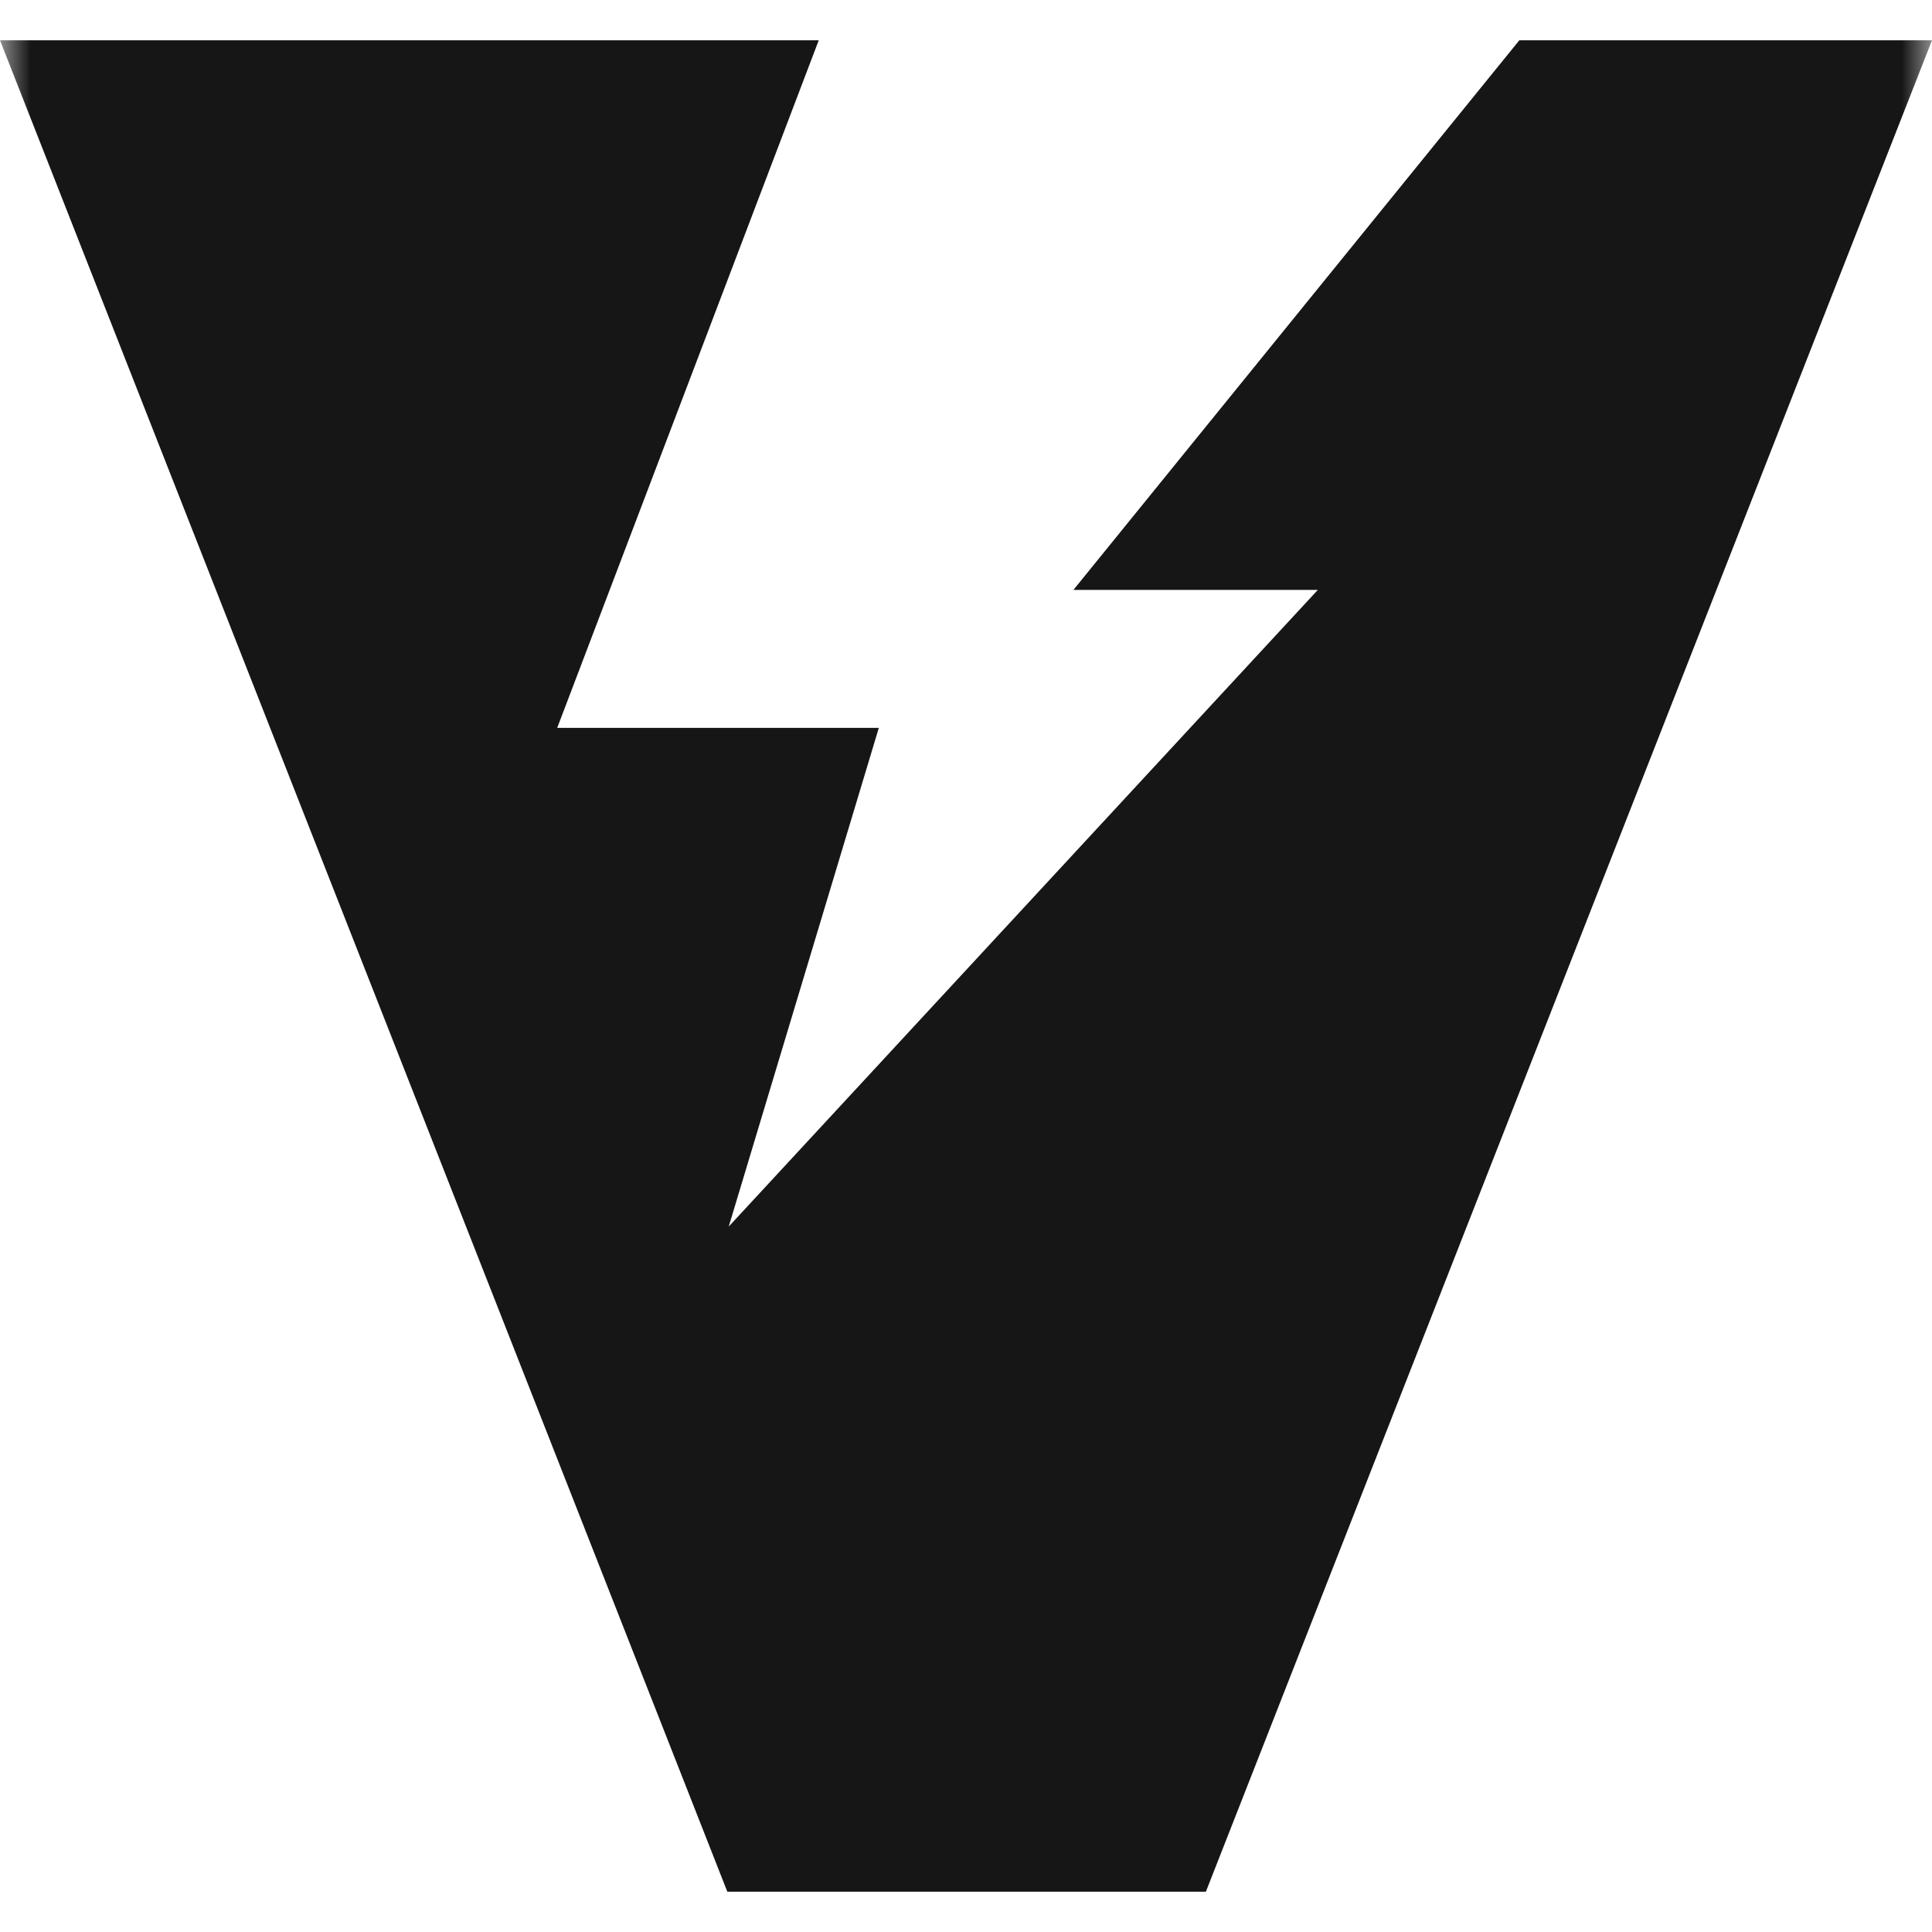 <svg width="32" height="32" viewBox="0 0 32 32" fill="none" xmlns="http://www.w3.org/2000/svg">
    <g clip-path="url(#clip0_1623_51)">
        <mask id="mask0_1623_51" style="mask-type:luminance" maskUnits="userSpaceOnUse" x="0" y="0"
            width="32" height="32">
            <path d="M32 0H0V32H32V0Z" fill="white" />
        </mask>
        <g mask="url(#mask0_1623_51)">
            <path
                d="M25.165 0.667L17.779 9.771H21.827L12.07 20.316L14.556 12.056H9.229L13.561 0.667H0L12.047 31.333H19.973L32 0.667H25.165Z"
                fill="#161616" />
        </g>
    </g>
    <defs>
        <clipPath id="clip0_1623_51">
            <rect width="32" height="32" fill="white" />
        </clipPath>
    </defs>
</svg>